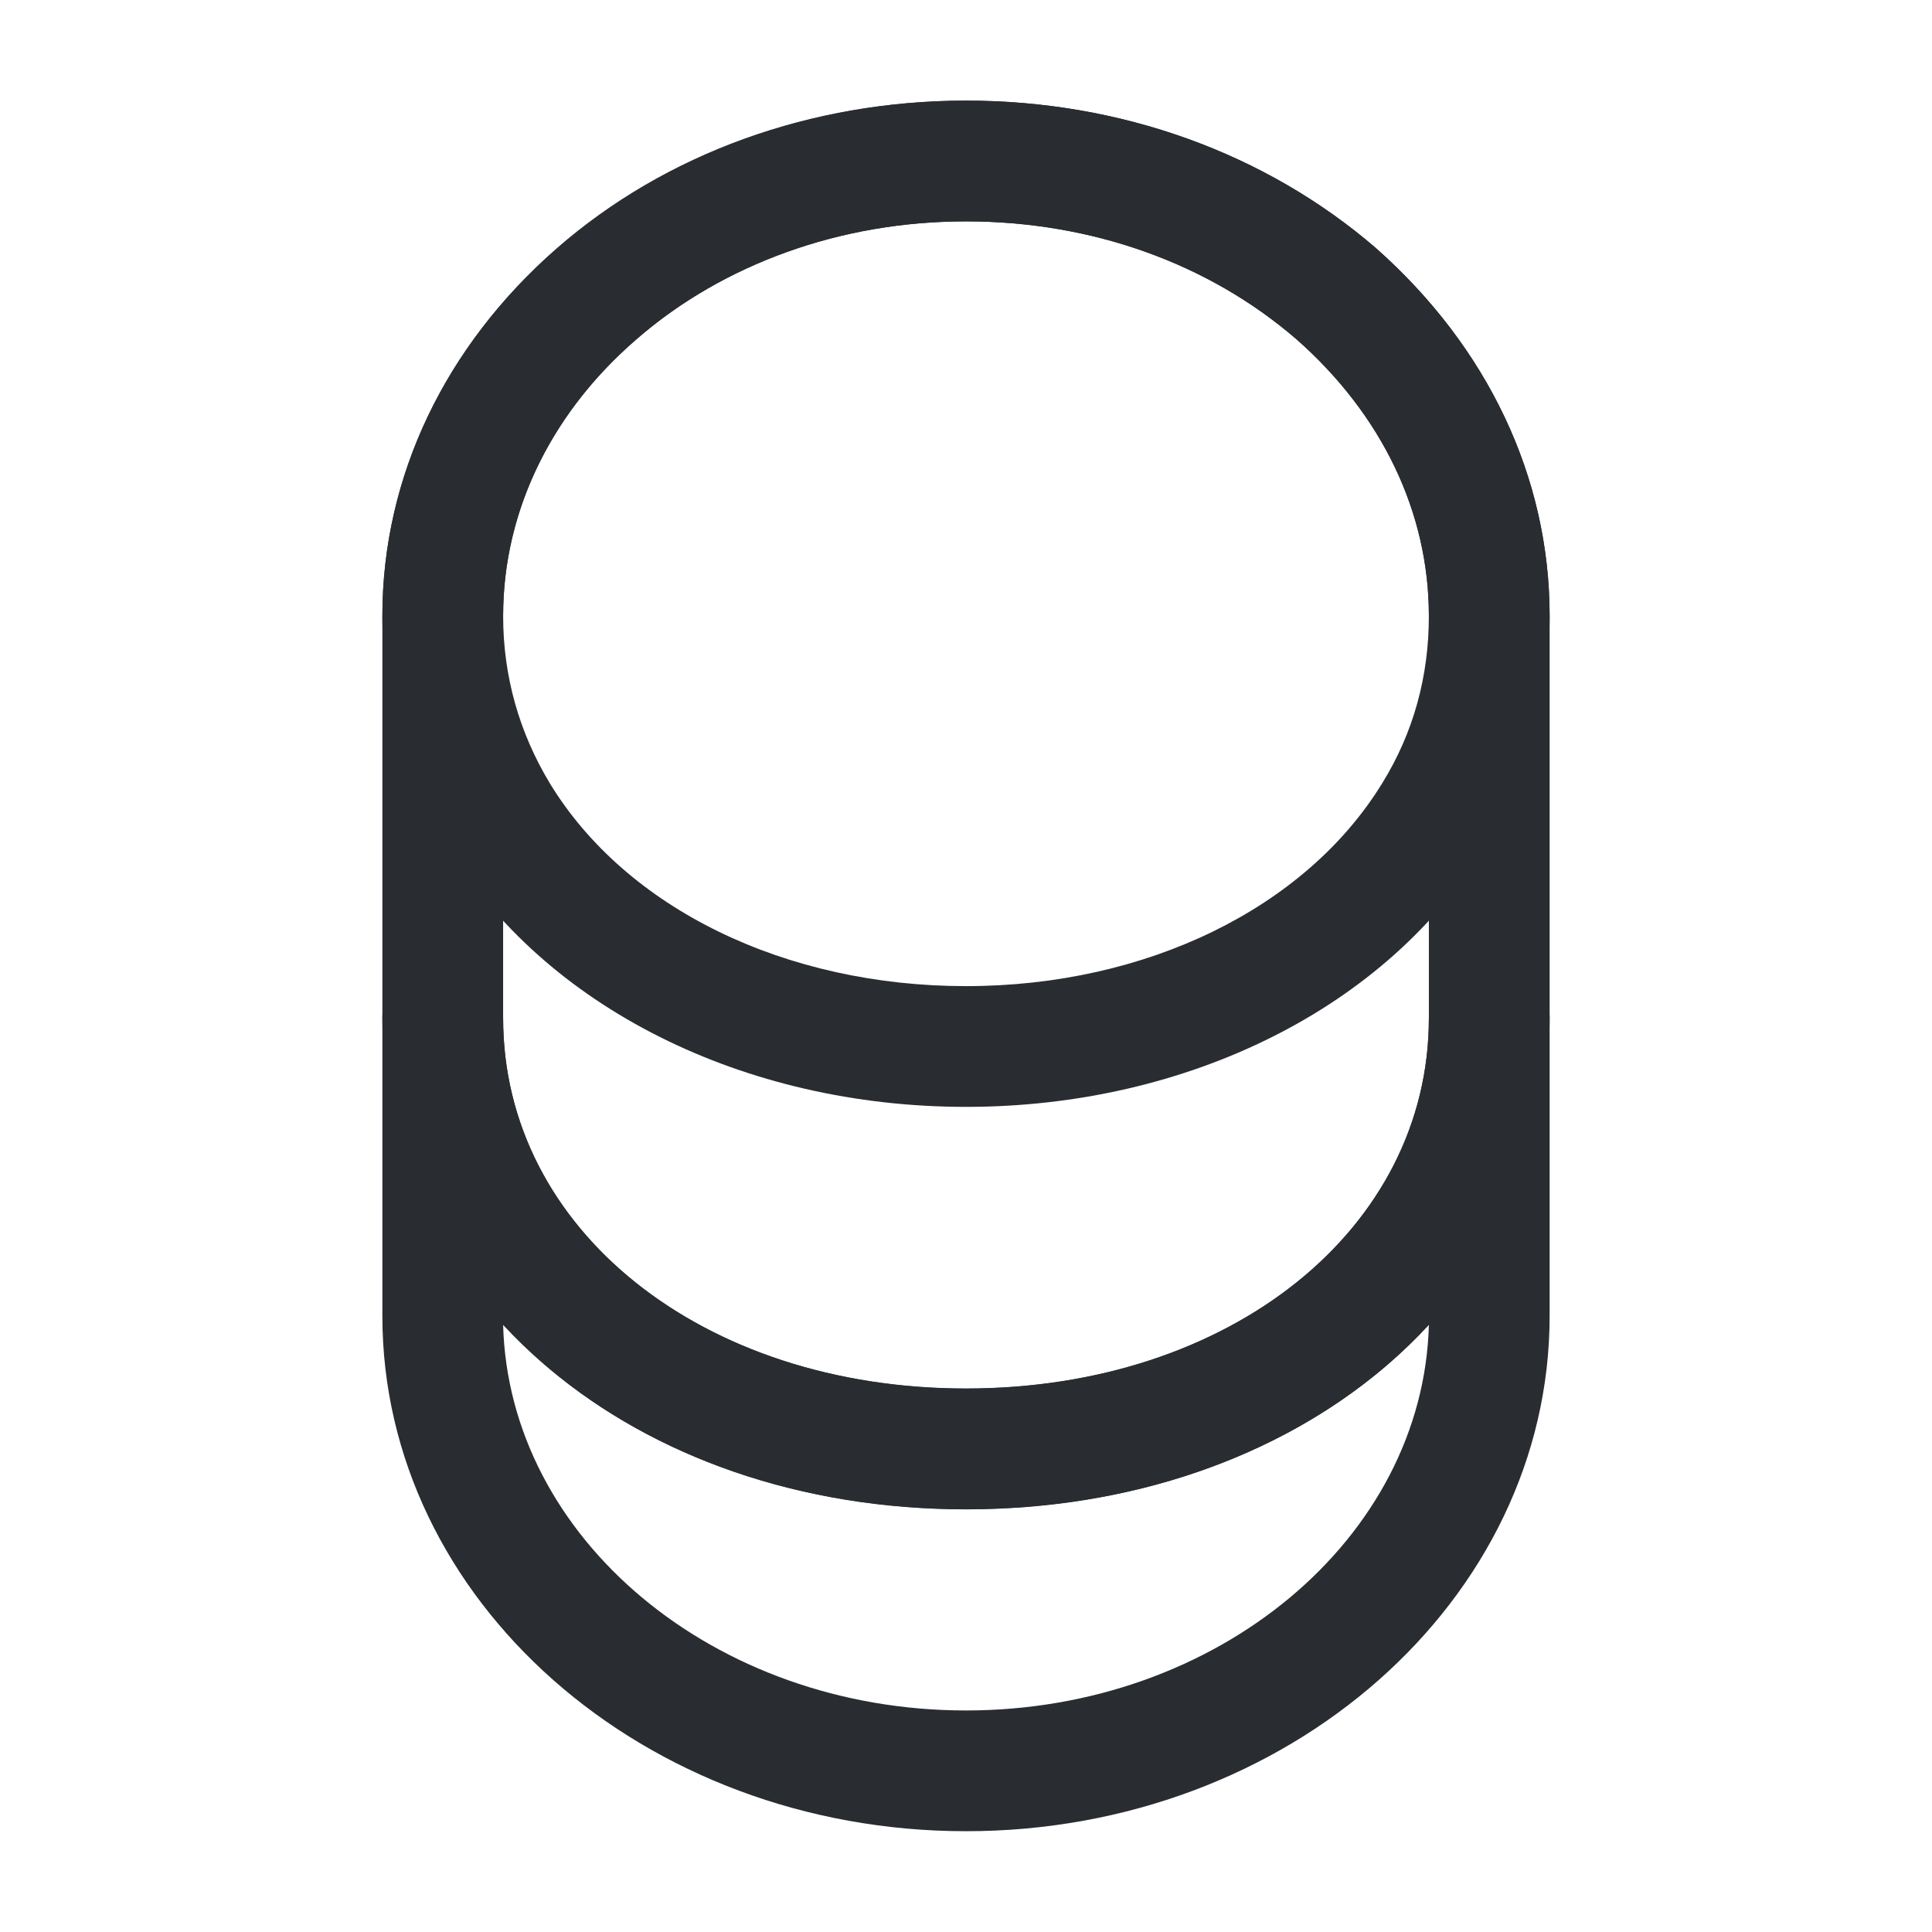 <svg width="24" height="24" viewBox="0 0 24 24" fill="none" xmlns="http://www.w3.org/2000/svg">
<path d="M12 22.748C8 22.748 4.75 19.878 4.75 16.348V12.648C4.75 12.238 5.09 11.898 5.5 11.898C5.91 11.898 6.25 12.238 6.25 12.648C6.25 15.268 8.72 17.248 12 17.248C15.28 17.248 17.75 15.268 17.75 12.648C17.75 12.238 18.09 11.898 18.5 11.898C18.91 11.898 19.25 12.238 19.25 12.648V16.348C19.25 19.878 16 22.748 12 22.748ZM6.25 16.458C6.32 19.108 8.87 21.248 12 21.248C15.13 21.248 17.68 19.108 17.75 16.458C16.45 17.868 14.39 18.748 12 18.748C9.61 18.748 7.56 17.868 6.25 16.458Z" fill="#292D32"/>
<path d="M12 13.75C9.24 13.75 6.76 12.51 5.55 10.51C5.03 9.66 4.75 8.67 4.75 7.65C4.75 5.93 5.52 4.31 6.91 3.09C8.27 1.9 10.08 1.25 12 1.25C13.92 1.25 15.72 1.9 17.09 3.08C18.48 4.31 19.25 5.93 19.25 7.65C19.25 8.67 18.97 9.65 18.45 10.51C17.24 12.51 14.76 13.75 12 13.75ZM12 2.75C10.44 2.75 8.98 3.27 7.89 4.23C6.83 5.15 6.25 6.37 6.25 7.65C6.25 8.4 6.45 9.1 6.83 9.73C7.78 11.29 9.76 12.25 12 12.25C14.24 12.25 16.22 11.28 17.17 9.73C17.56 9.1 17.75 8.4 17.75 7.65C17.75 6.37 17.17 5.15 16.1 4.21C15.01 3.27 13.56 2.75 12 2.75Z" fill="#292D32"/>
<path d="M12 18.75C7.87 18.75 4.75 16.13 4.75 12.65V7.65C4.75 4.12 8 1.25 12 1.25C13.92 1.25 15.72 1.9 17.09 3.08C18.48 4.31 19.25 5.93 19.25 7.65V12.65C19.25 16.13 16.13 18.75 12 18.75ZM12 2.75C8.83 2.75 6.25 4.95 6.25 7.65V12.65C6.25 15.27 8.72 17.25 12 17.25C15.28 17.25 17.75 15.27 17.75 12.65V7.65C17.75 6.37 17.17 5.15 16.1 4.21C15.01 3.27 13.56 2.75 12 2.75Z" fill="#292D32"/>
</svg>
